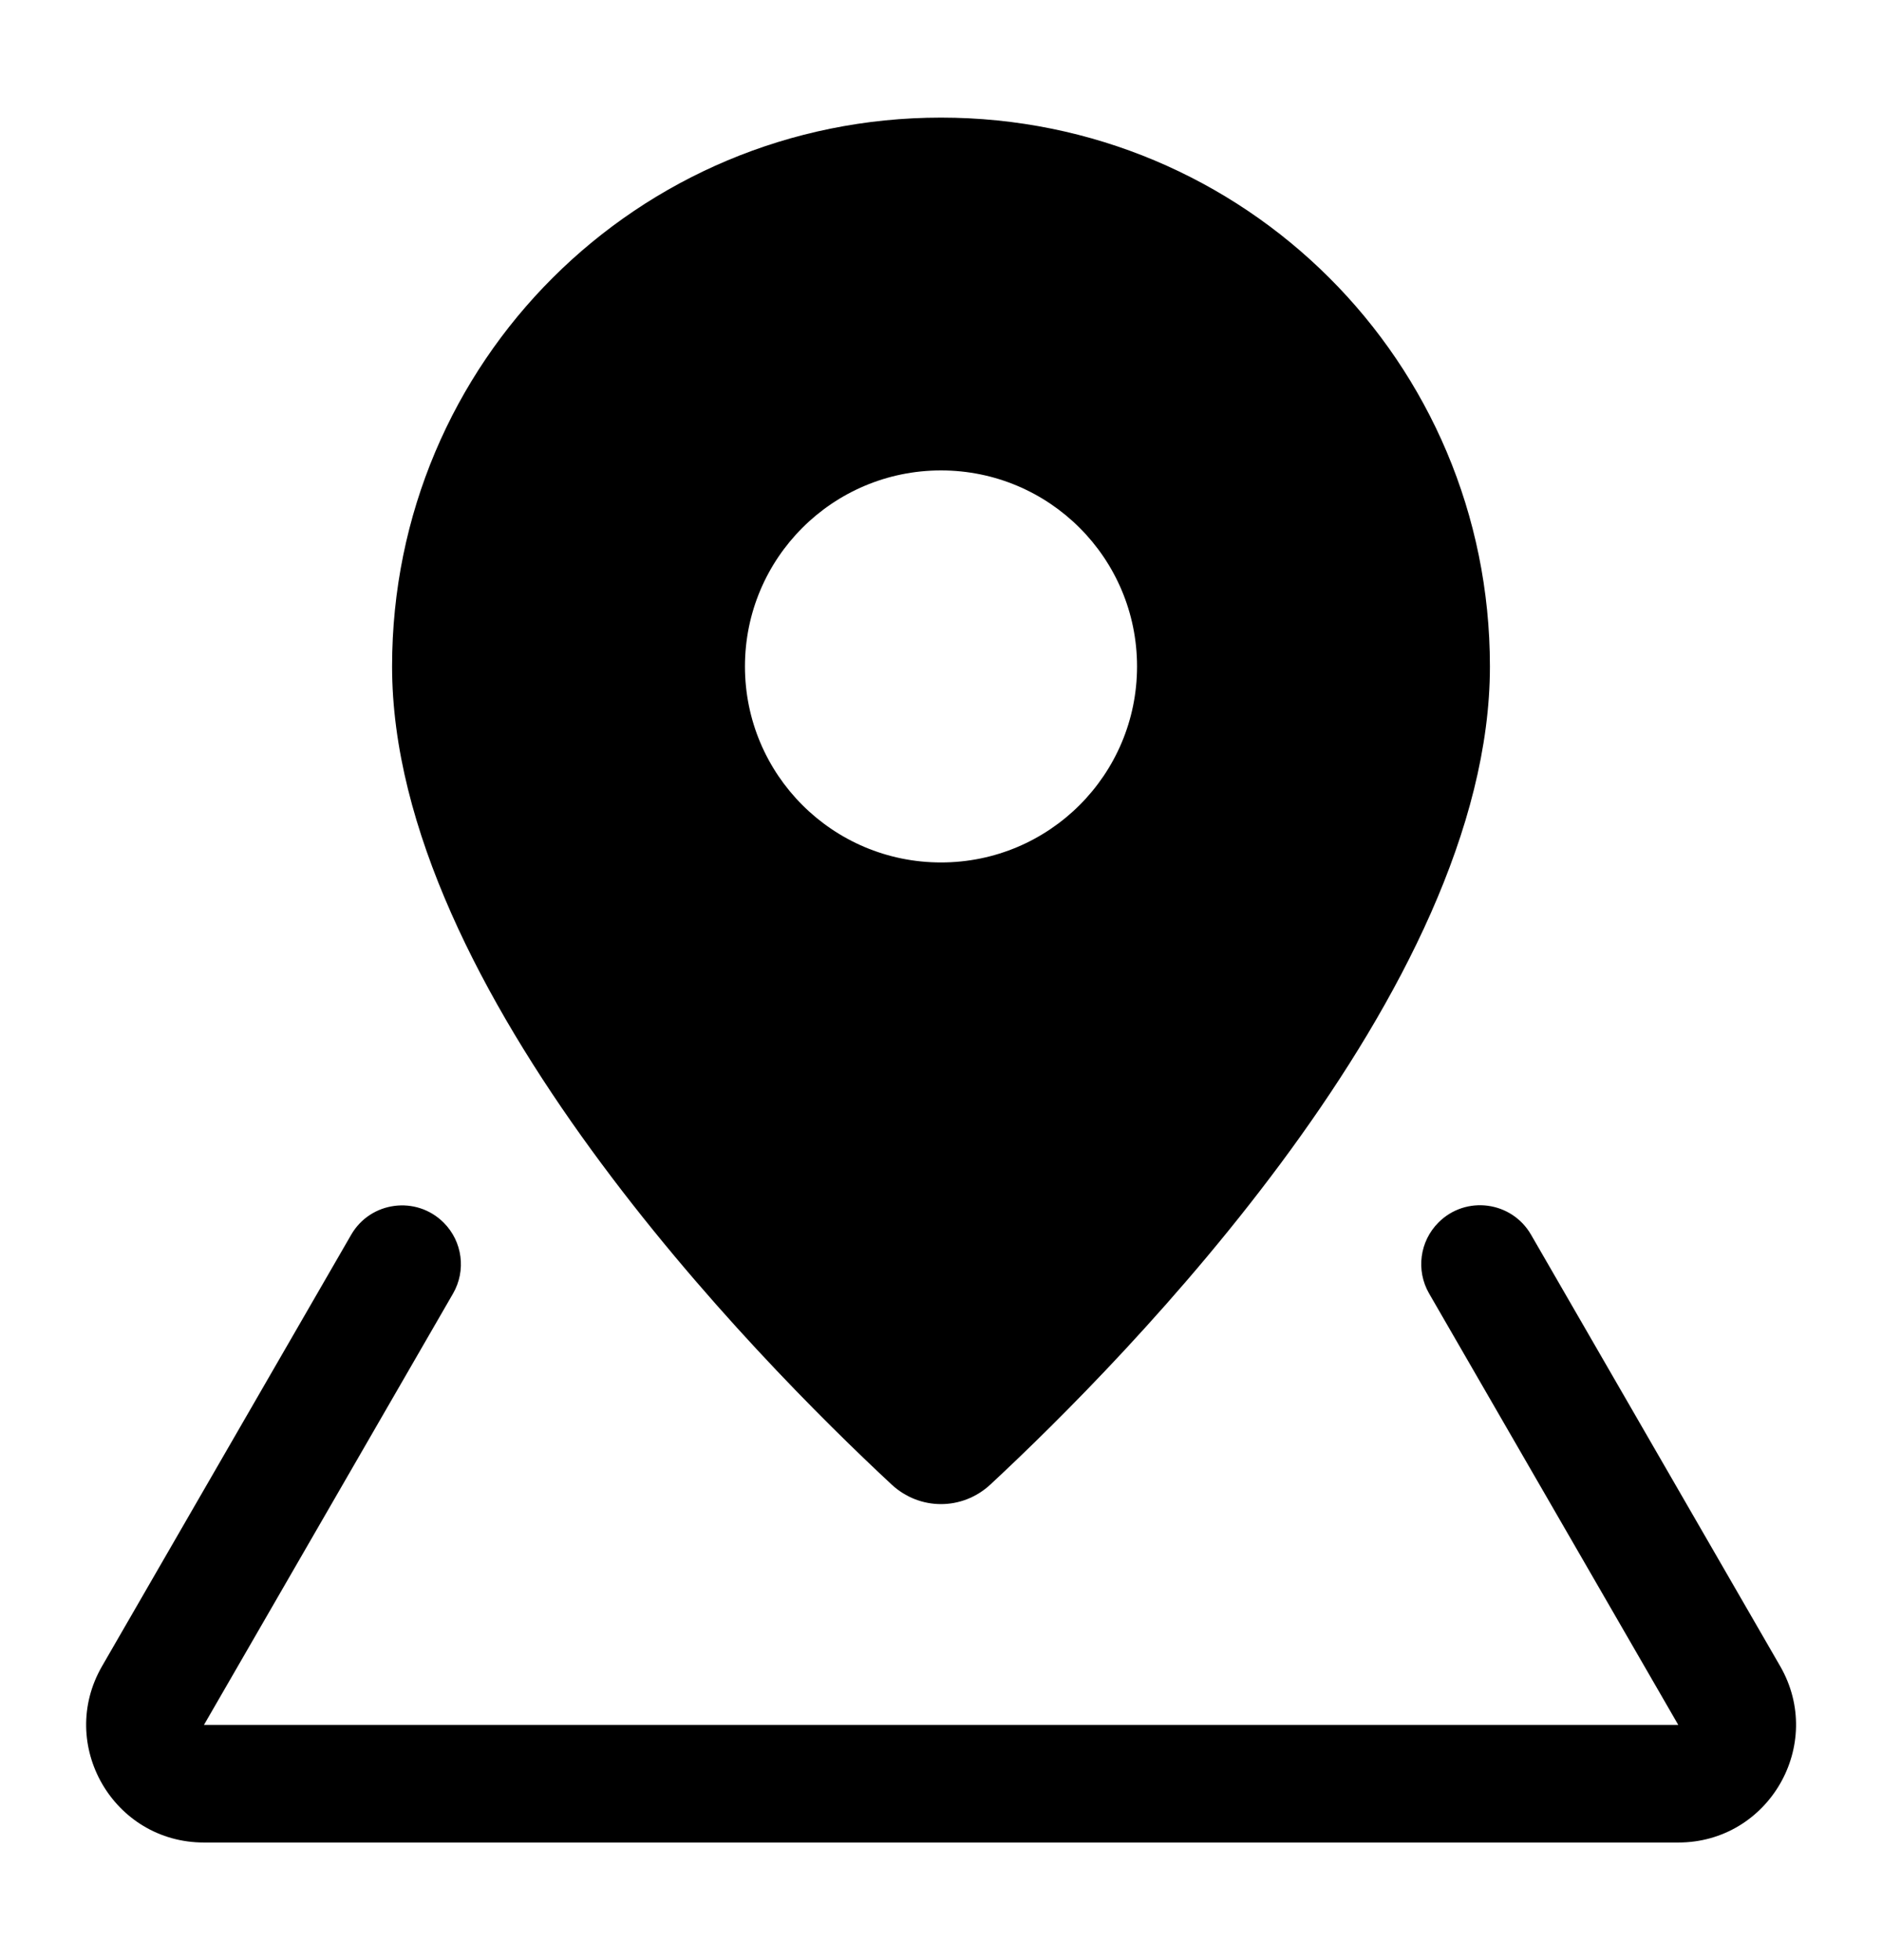 <svg width="24" height="25" viewBox="0 0 24 25" fill="none" xmlns="http://www.w3.org/2000/svg">
<path fill-rule="evenodd" clip-rule="evenodd" d="M19 8.5C19 12.627 14.35 17.334 12.63 18.934C12.271 19.267 11.729 19.267 11.37 18.934C9.651 17.334 5 12.627 5 8.5C5 4.61 8.134 1.5 12 1.5C15.866 1.5 19 4.61 19 8.5ZM12 11C13.381 11 14.5 9.881 14.5 8.5C14.5 7.119 13.381 6 12 6C10.619 6 9.5 7.119 9.5 8.5C9.5 9.881 10.619 11 12 11Z" fill="black"/>
<path d="M5.658 15.594C5.309 15.245 4.724 15.322 4.478 15.749L1.302 21.25C0.724 22.25 1.446 23.5 2.601 23.5H21.402C22.556 23.5 23.278 22.25 22.701 21.25L19.524 15.747C19.277 15.32 18.692 15.243 18.344 15.592C18.104 15.832 18.055 16.203 18.224 16.497L21.402 22H2.601L5.777 16.499C5.947 16.205 5.898 15.834 5.658 15.594Z" fill="black"/>
</svg>
